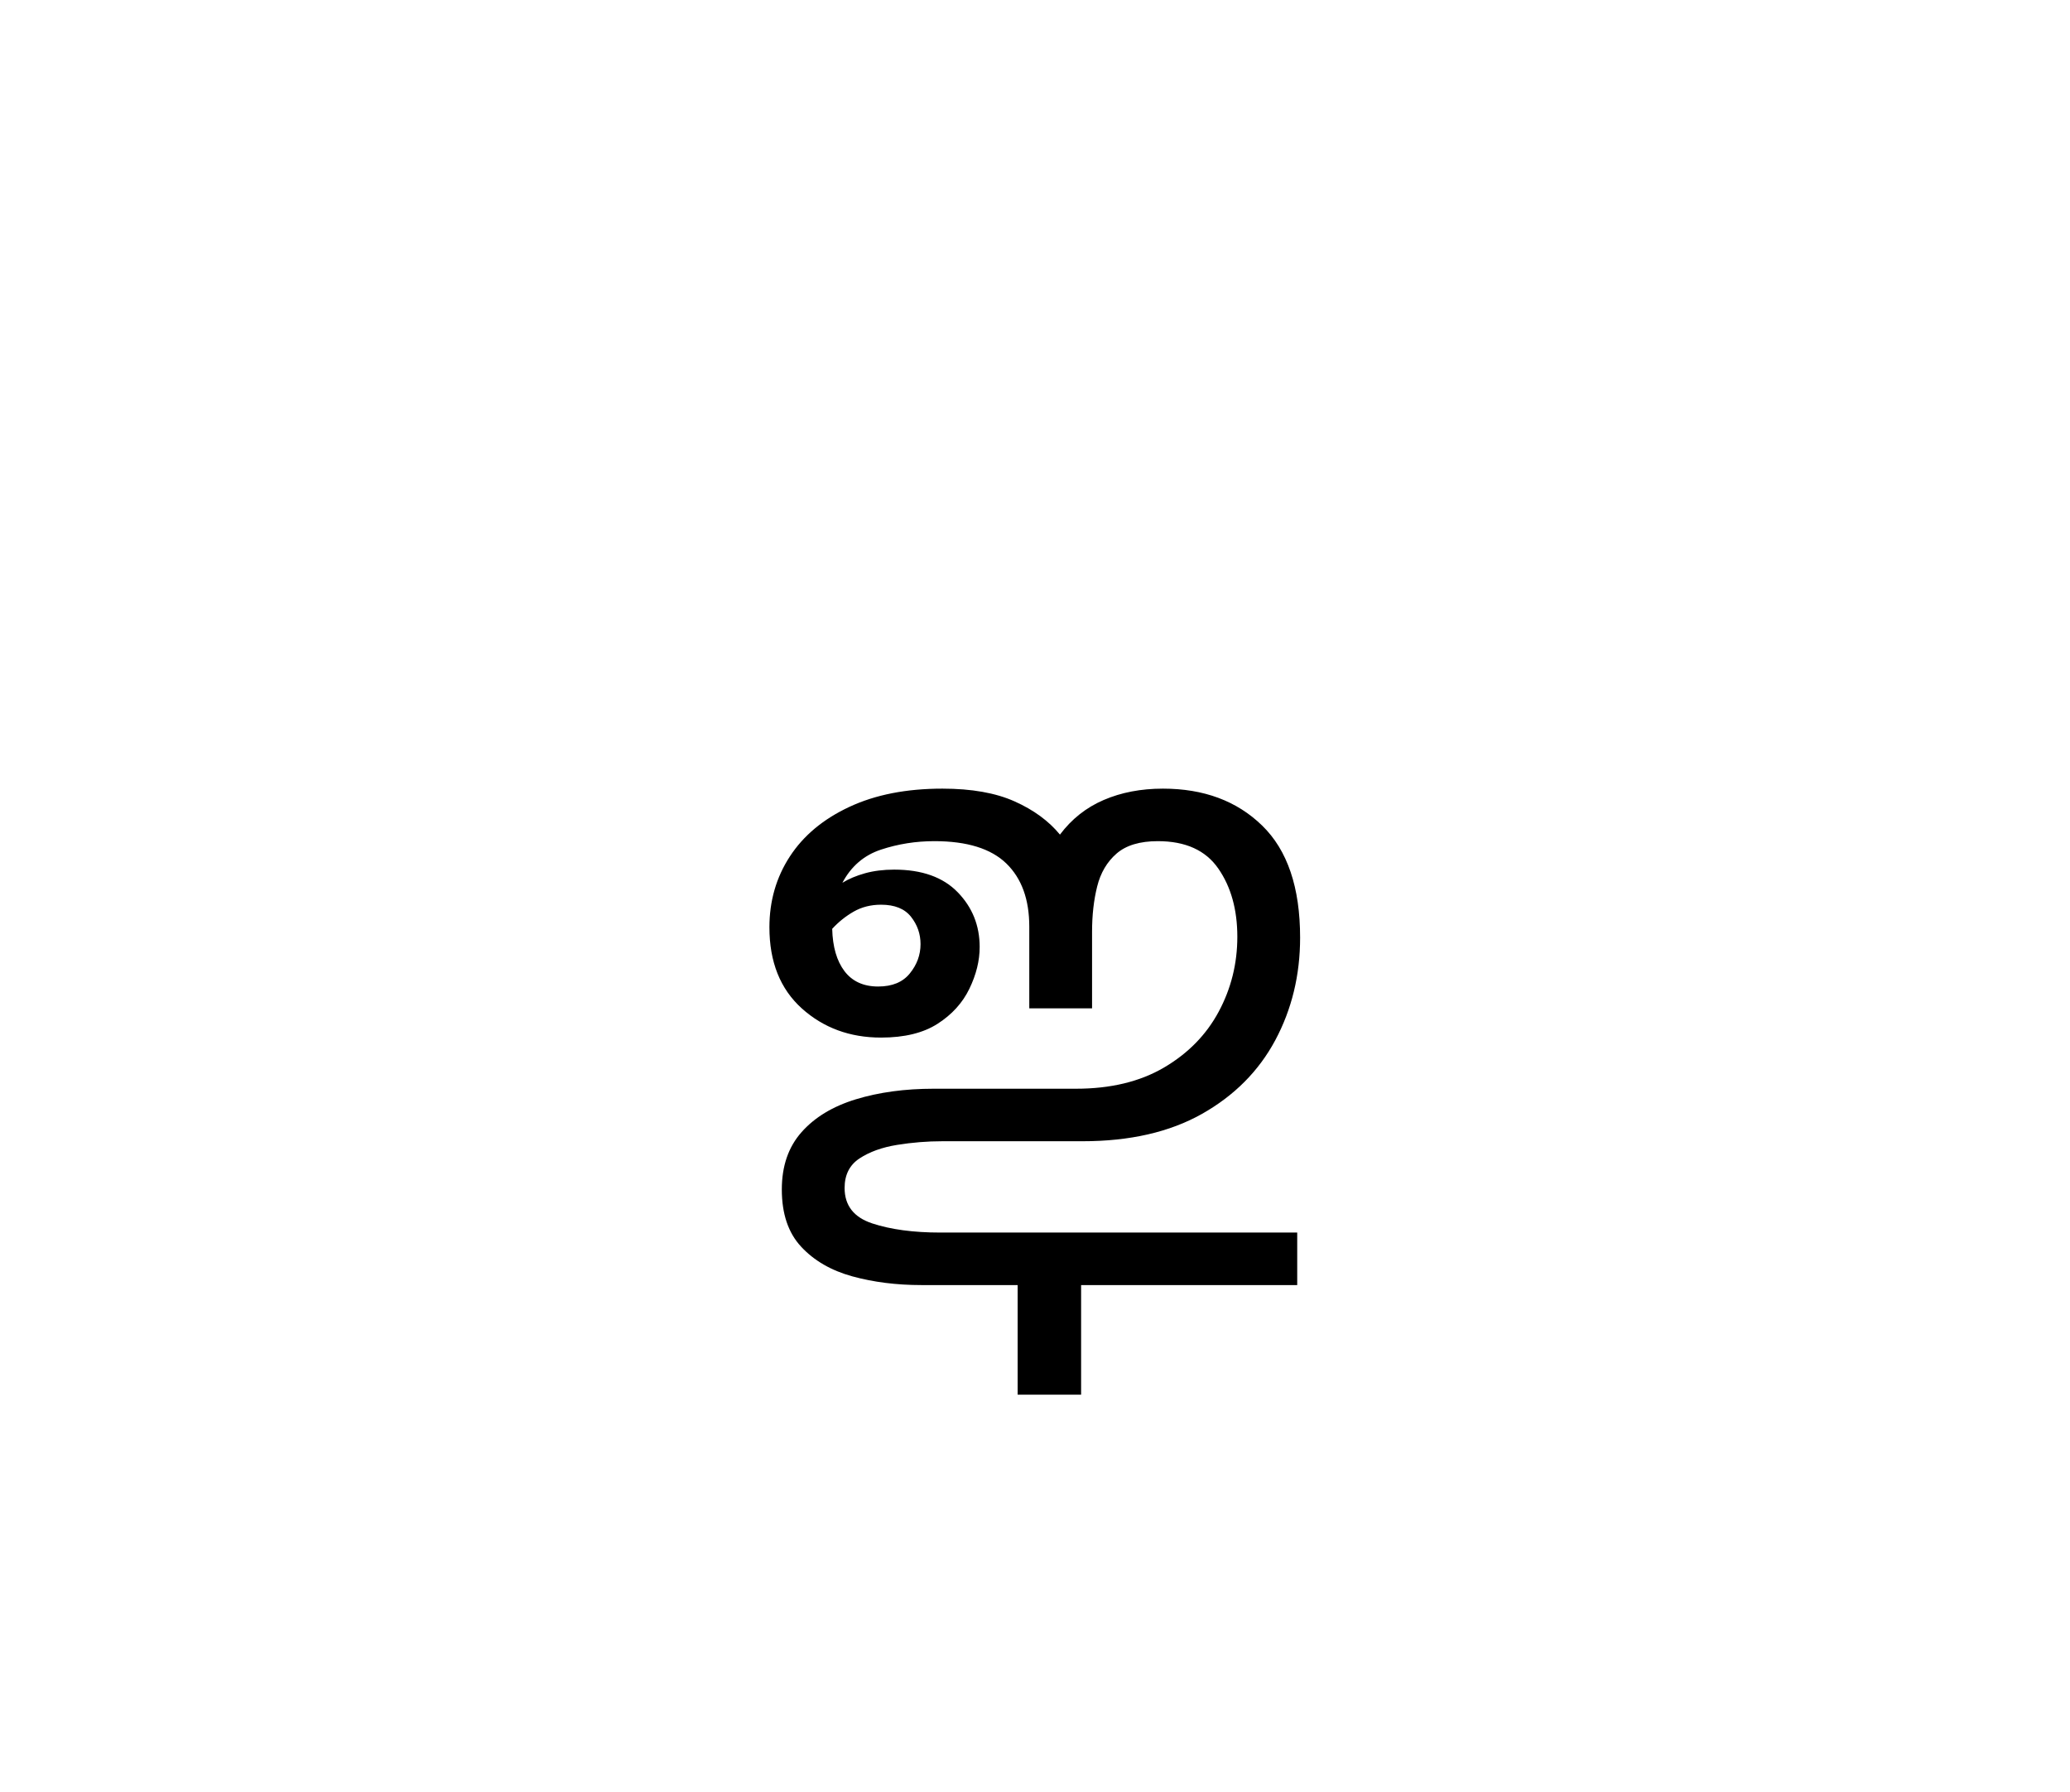 <?xml version="1.0" encoding="UTF-8"?>
<svg xmlns="http://www.w3.org/2000/svg" xmlns:xlink="http://www.w3.org/1999/xlink" width="425.04pt" height="367.92pt" viewBox="0 0 425.04 367.92" version="1.1">
<defs>
<g>
<symbol overflow="visible" id="glyph0-0">
<path style="stroke:none;" d=""/>
</symbol>
<symbol overflow="visible" id="glyph0-1">
<path style="stroke:none;" d="M 46.016 -88.438 C 52.016 -88.438 56.961 -87.562 60.859 -85.812 C 64.754 -84.07 67.852 -81.801 70.156 -79 C 72.551 -82.195 75.547 -84.566 79.141 -86.109 C 82.742 -87.66 86.797 -88.438 91.297 -88.438 C 99.691 -88.438 106.484 -85.91 111.672 -80.859 C 116.867 -75.816 119.469 -68.148 119.469 -57.859 C 119.469 -50.172 117.77 -43.148 114.375 -36.797 C 110.977 -30.453 105.957 -25.406 99.312 -21.656 C 92.664 -17.914 84.492 -16.047 74.797 -16.047 L 46.016 -16.047 C 42.922 -16.047 39.82 -15.797 36.719 -15.297 C 33.625 -14.797 31.051 -13.867 29 -12.516 C 26.957 -11.172 25.938 -9.148 25.938 -6.453 C 25.938 -2.848 27.832 -0.422 31.625 0.828 C 35.426 2.078 40.078 2.703 45.578 2.703 L 118.875 2.703 L 118.875 13.484 L 74.5 13.484 L 74.5 35.984 L 61.469 35.984 L 61.469 13.484 L 41.672 13.484 C 36.578 13.484 31.852 12.883 27.5 11.688 C 23.156 10.488 19.66 8.461 17.016 5.609 C 14.367 2.766 13.047 -1.148 13.047 -6.141 C 13.047 -10.941 14.395 -14.863 17.094 -17.906 C 19.789 -20.957 23.508 -23.207 28.25 -24.656 C 33 -26.102 38.32 -26.828 44.219 -26.828 L 73.453 -26.828 C 80.547 -26.828 86.566 -28.273 91.516 -31.172 C 96.461 -34.078 100.207 -37.898 102.75 -42.641 C 105.301 -47.391 106.578 -52.516 106.578 -58.016 C 106.578 -63.609 105.273 -68.281 102.672 -72.031 C 100.078 -75.781 95.938 -77.656 90.25 -77.656 C 86.551 -77.656 83.723 -76.801 81.766 -75.094 C 79.816 -73.395 78.492 -71.145 77.797 -68.344 C 77.098 -65.551 76.75 -62.457 76.75 -59.062 L 76.75 -43.328 L 63.859 -43.328 L 63.859 -60.109 C 63.859 -65.703 62.285 -70.023 59.141 -73.078 C 55.992 -76.129 51.07 -77.656 44.375 -77.656 C 40.57 -77.656 36.922 -77.078 33.422 -75.922 C 29.93 -74.773 27.285 -72.504 25.484 -69.109 C 26.785 -69.91 28.332 -70.562 30.125 -71.062 C 31.926 -71.562 33.926 -71.812 36.125 -71.812 C 41.82 -71.812 46.172 -70.258 49.172 -67.156 C 52.172 -64.062 53.672 -60.316 53.672 -55.922 C 53.672 -53.117 52.969 -50.266 51.562 -47.359 C 50.164 -44.461 47.992 -42.066 45.047 -40.172 C 42.098 -38.273 38.223 -37.328 33.422 -37.328 C 27.023 -37.328 21.602 -39.32 17.156 -43.312 C 12.719 -47.312 10.5 -52.863 10.5 -59.969 C 10.5 -65.363 11.895 -70.207 14.688 -74.5 C 17.488 -78.801 21.562 -82.195 26.906 -84.688 C 32.25 -87.188 38.617 -88.438 46.016 -88.438 Z M 33.422 -64.609 C 31.328 -64.609 29.453 -64.133 27.797 -63.188 C 26.148 -62.238 24.68 -61.062 23.391 -59.656 C 23.484 -55.957 24.328 -53.055 25.922 -50.953 C 27.523 -48.859 29.828 -47.812 32.828 -47.812 C 35.723 -47.812 37.895 -48.711 39.344 -50.516 C 40.801 -52.316 41.531 -54.316 41.531 -56.516 C 41.531 -58.609 40.879 -60.477 39.578 -62.125 C 38.273 -63.781 36.223 -64.609 33.422 -64.609 Z M 33.422 -64.609 "/>
</symbol>
</g>
</defs>
<g id="surface101">
<g clip-path="url(#clip1)" clip-rule="nonzero">
<path style=" stroke:none;fill-rule:nonzero;fill:rgb(100%,100%,100%);fill-opacity:0;" d="M 0 -7345.68 L 425 -7345.68 L 425 24240.738 L 0 24240.738 Z M 0 -7345.68 "/>
</g>
<g style="fill:rgb(0%,0%,0%);fill-opacity:1;">
  <use xlink:href="#glyph0-1" x="147.487" y="250.353"/>
</g>
</g>
</svg>

